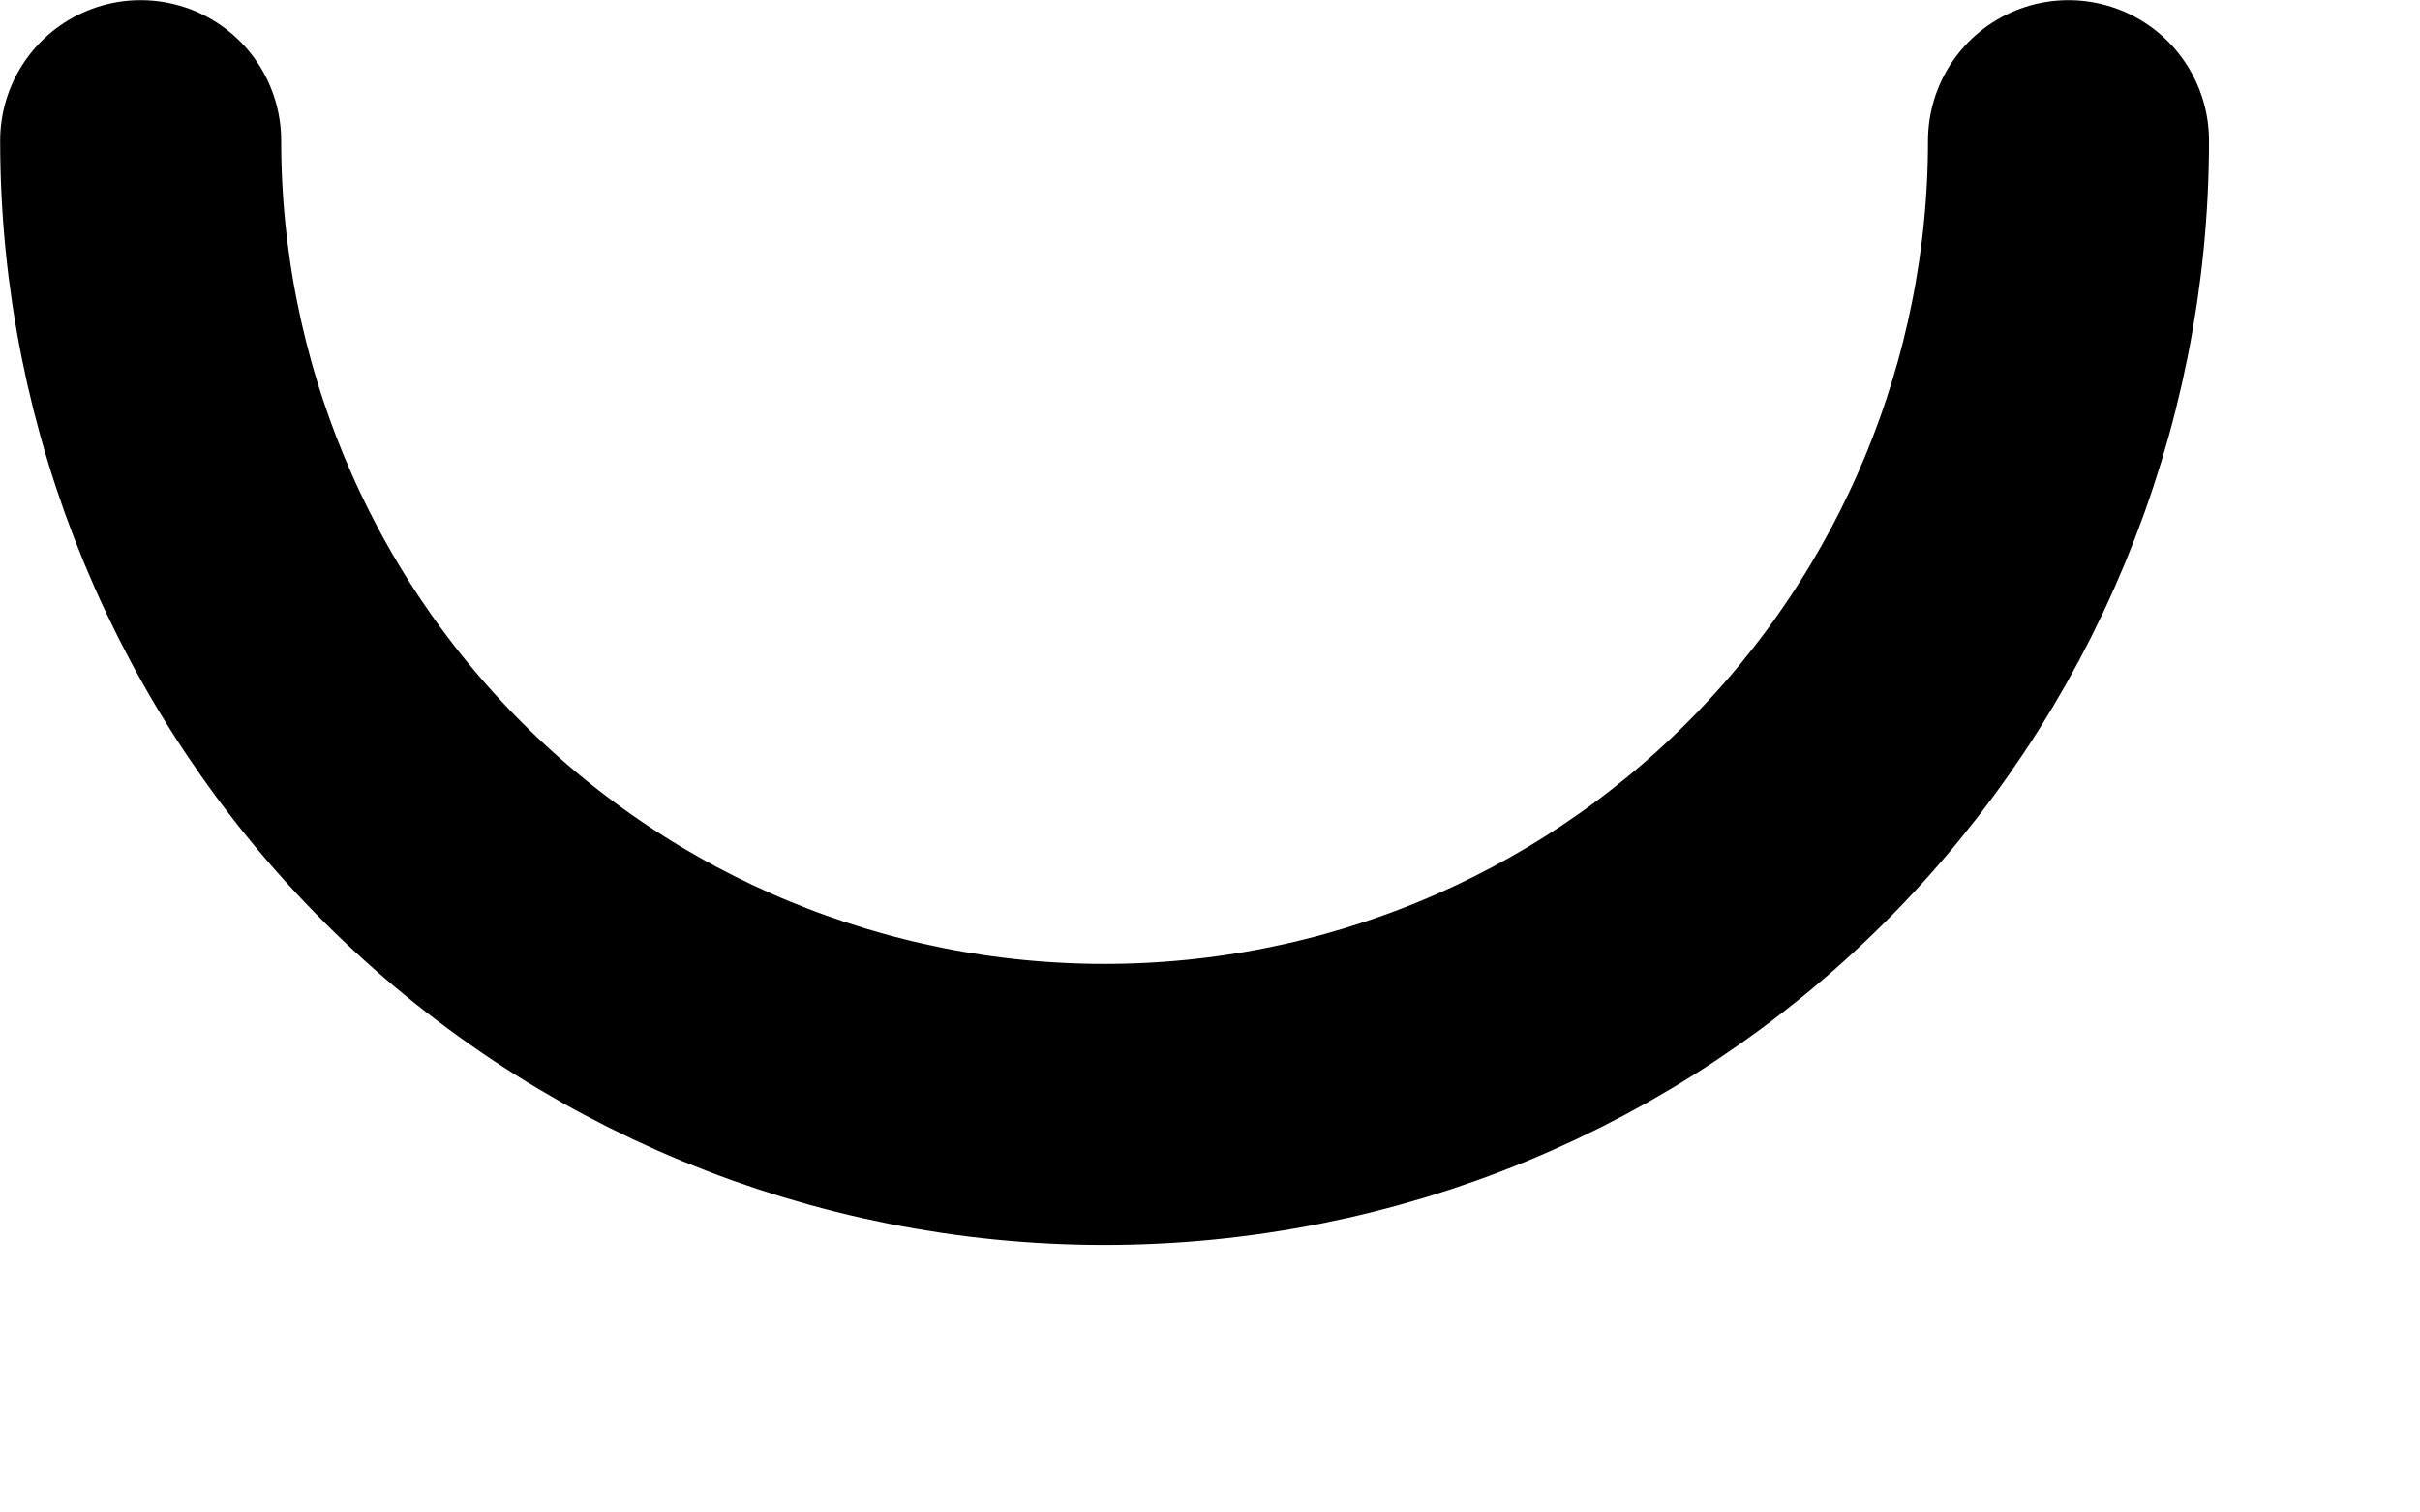 <svg width="8" height="5" viewBox="0 0 8 5" fill="none" xmlns="http://www.w3.org/2000/svg">
<path d="M6.838 0.465C6.838 1.31 6.502 2.121 5.905 2.718C5.307 3.316 4.497 3.651 3.651 3.651C2.806 3.651 1.996 3.316 1.398 2.718C0.801 2.121 0.465 1.31 0.465 0.465" stroke="black" stroke-width="0.929" stroke-linecap="round" stroke-linejoin="round"/>
</svg>
